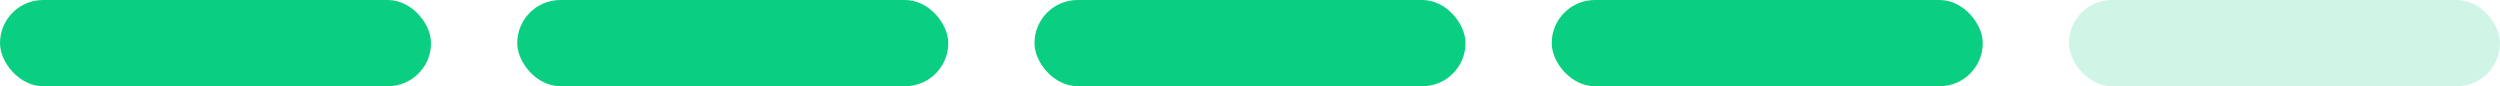 <?xml version="1.0" encoding="UTF-8"?> <svg xmlns="http://www.w3.org/2000/svg" width="58" height="2" viewBox="0 0 58 2" fill="none"><rect width="10" height="2" rx="1" fill="#0ACF83"></rect><rect x="12" width="10" height="2" rx="1" fill="#0ACF83"></rect><rect x="24" width="10" height="2" rx="1" fill="#0ACF83"></rect><rect x="36" width="10" height="2" rx="1" fill="#0ACF83"></rect><rect x="48" width="10" height="2" rx="1" fill="#0ACF83" fill-opacity="0.2"></rect></svg> 
